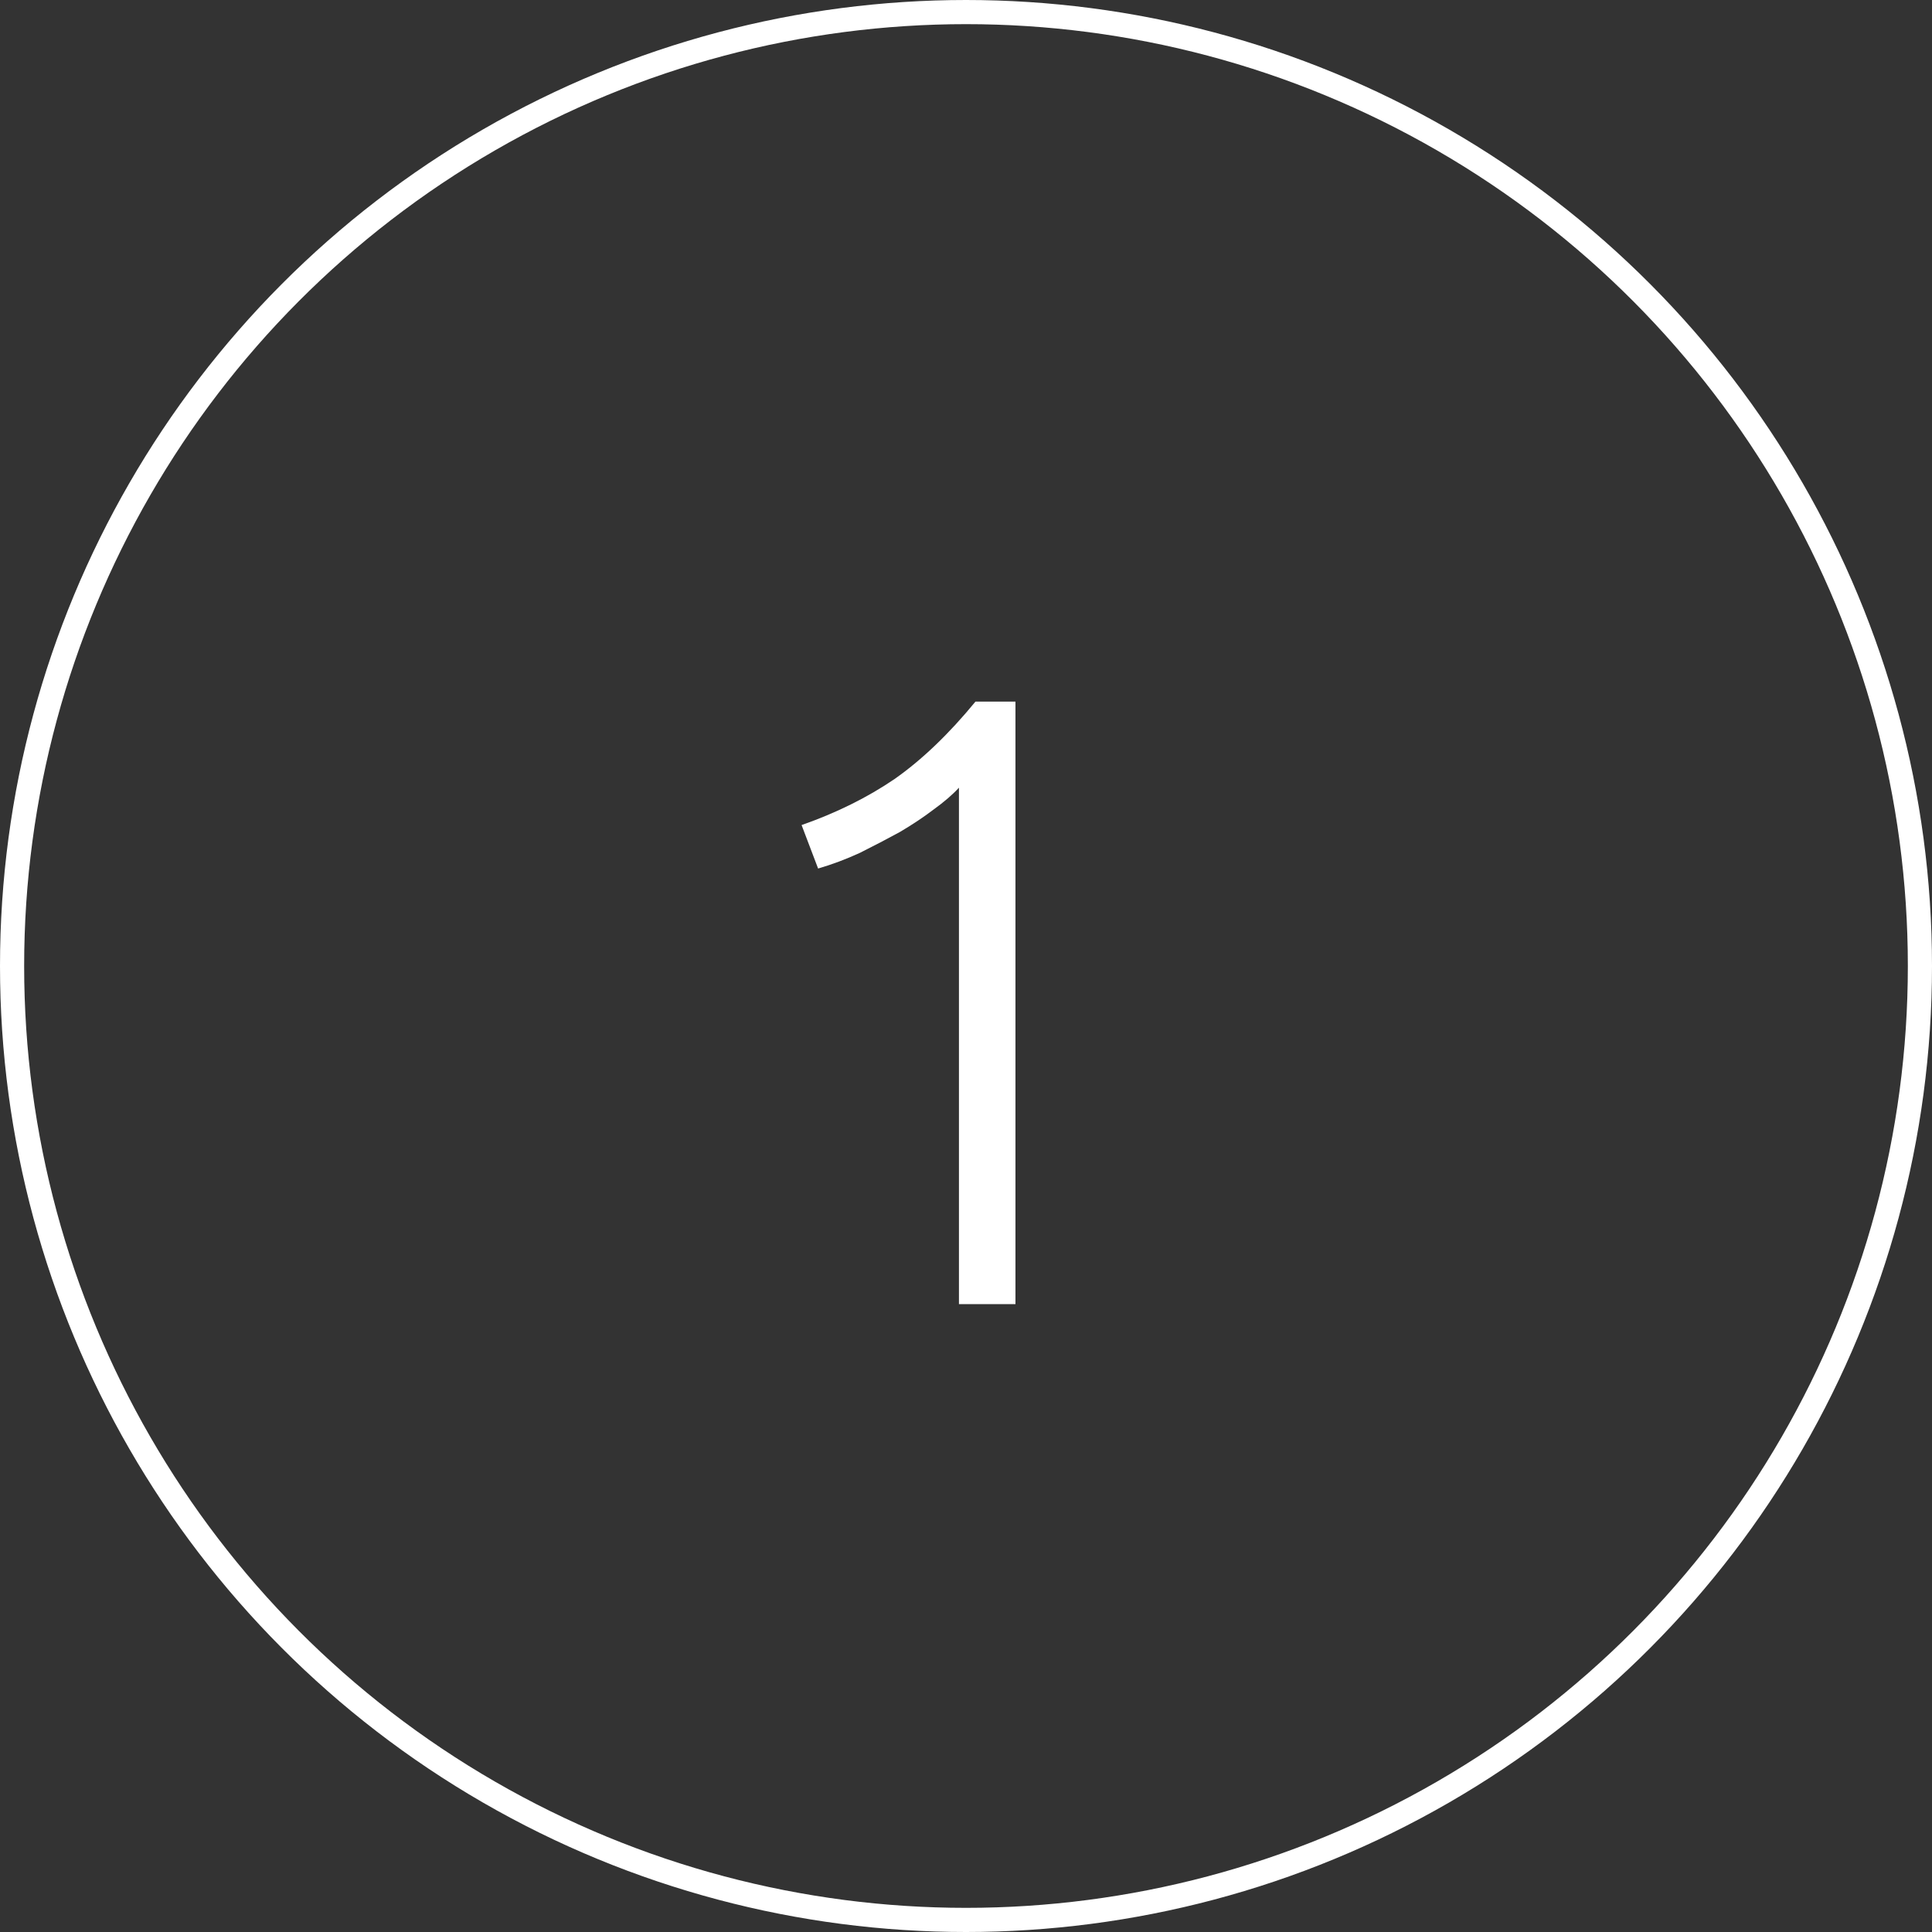 <svg width="80" height="80" viewBox="0 0 80 80" fill="none" xmlns="http://www.w3.org/2000/svg">
<rect x="0" y="0" width="80" height="80" fill="#333333" stroke="none"/>
<path d="M33.192 34.164C34.632 33.66 35.916 33.024 37.044 32.256C38.172 31.464 39.288 30.396 40.392 29.052H42.048V54H39.708V32.616C39.444 32.904 39.096 33.204 38.664 33.516C38.256 33.828 37.788 34.14 37.26 34.452C36.732 34.74 36.18 35.028 35.604 35.316C35.028 35.58 34.452 35.796 33.876 35.964L33.192 34.164Z" fill="white"/>
<circle cx="40" cy="40" r="39.5" stroke="white"/>
</svg>
